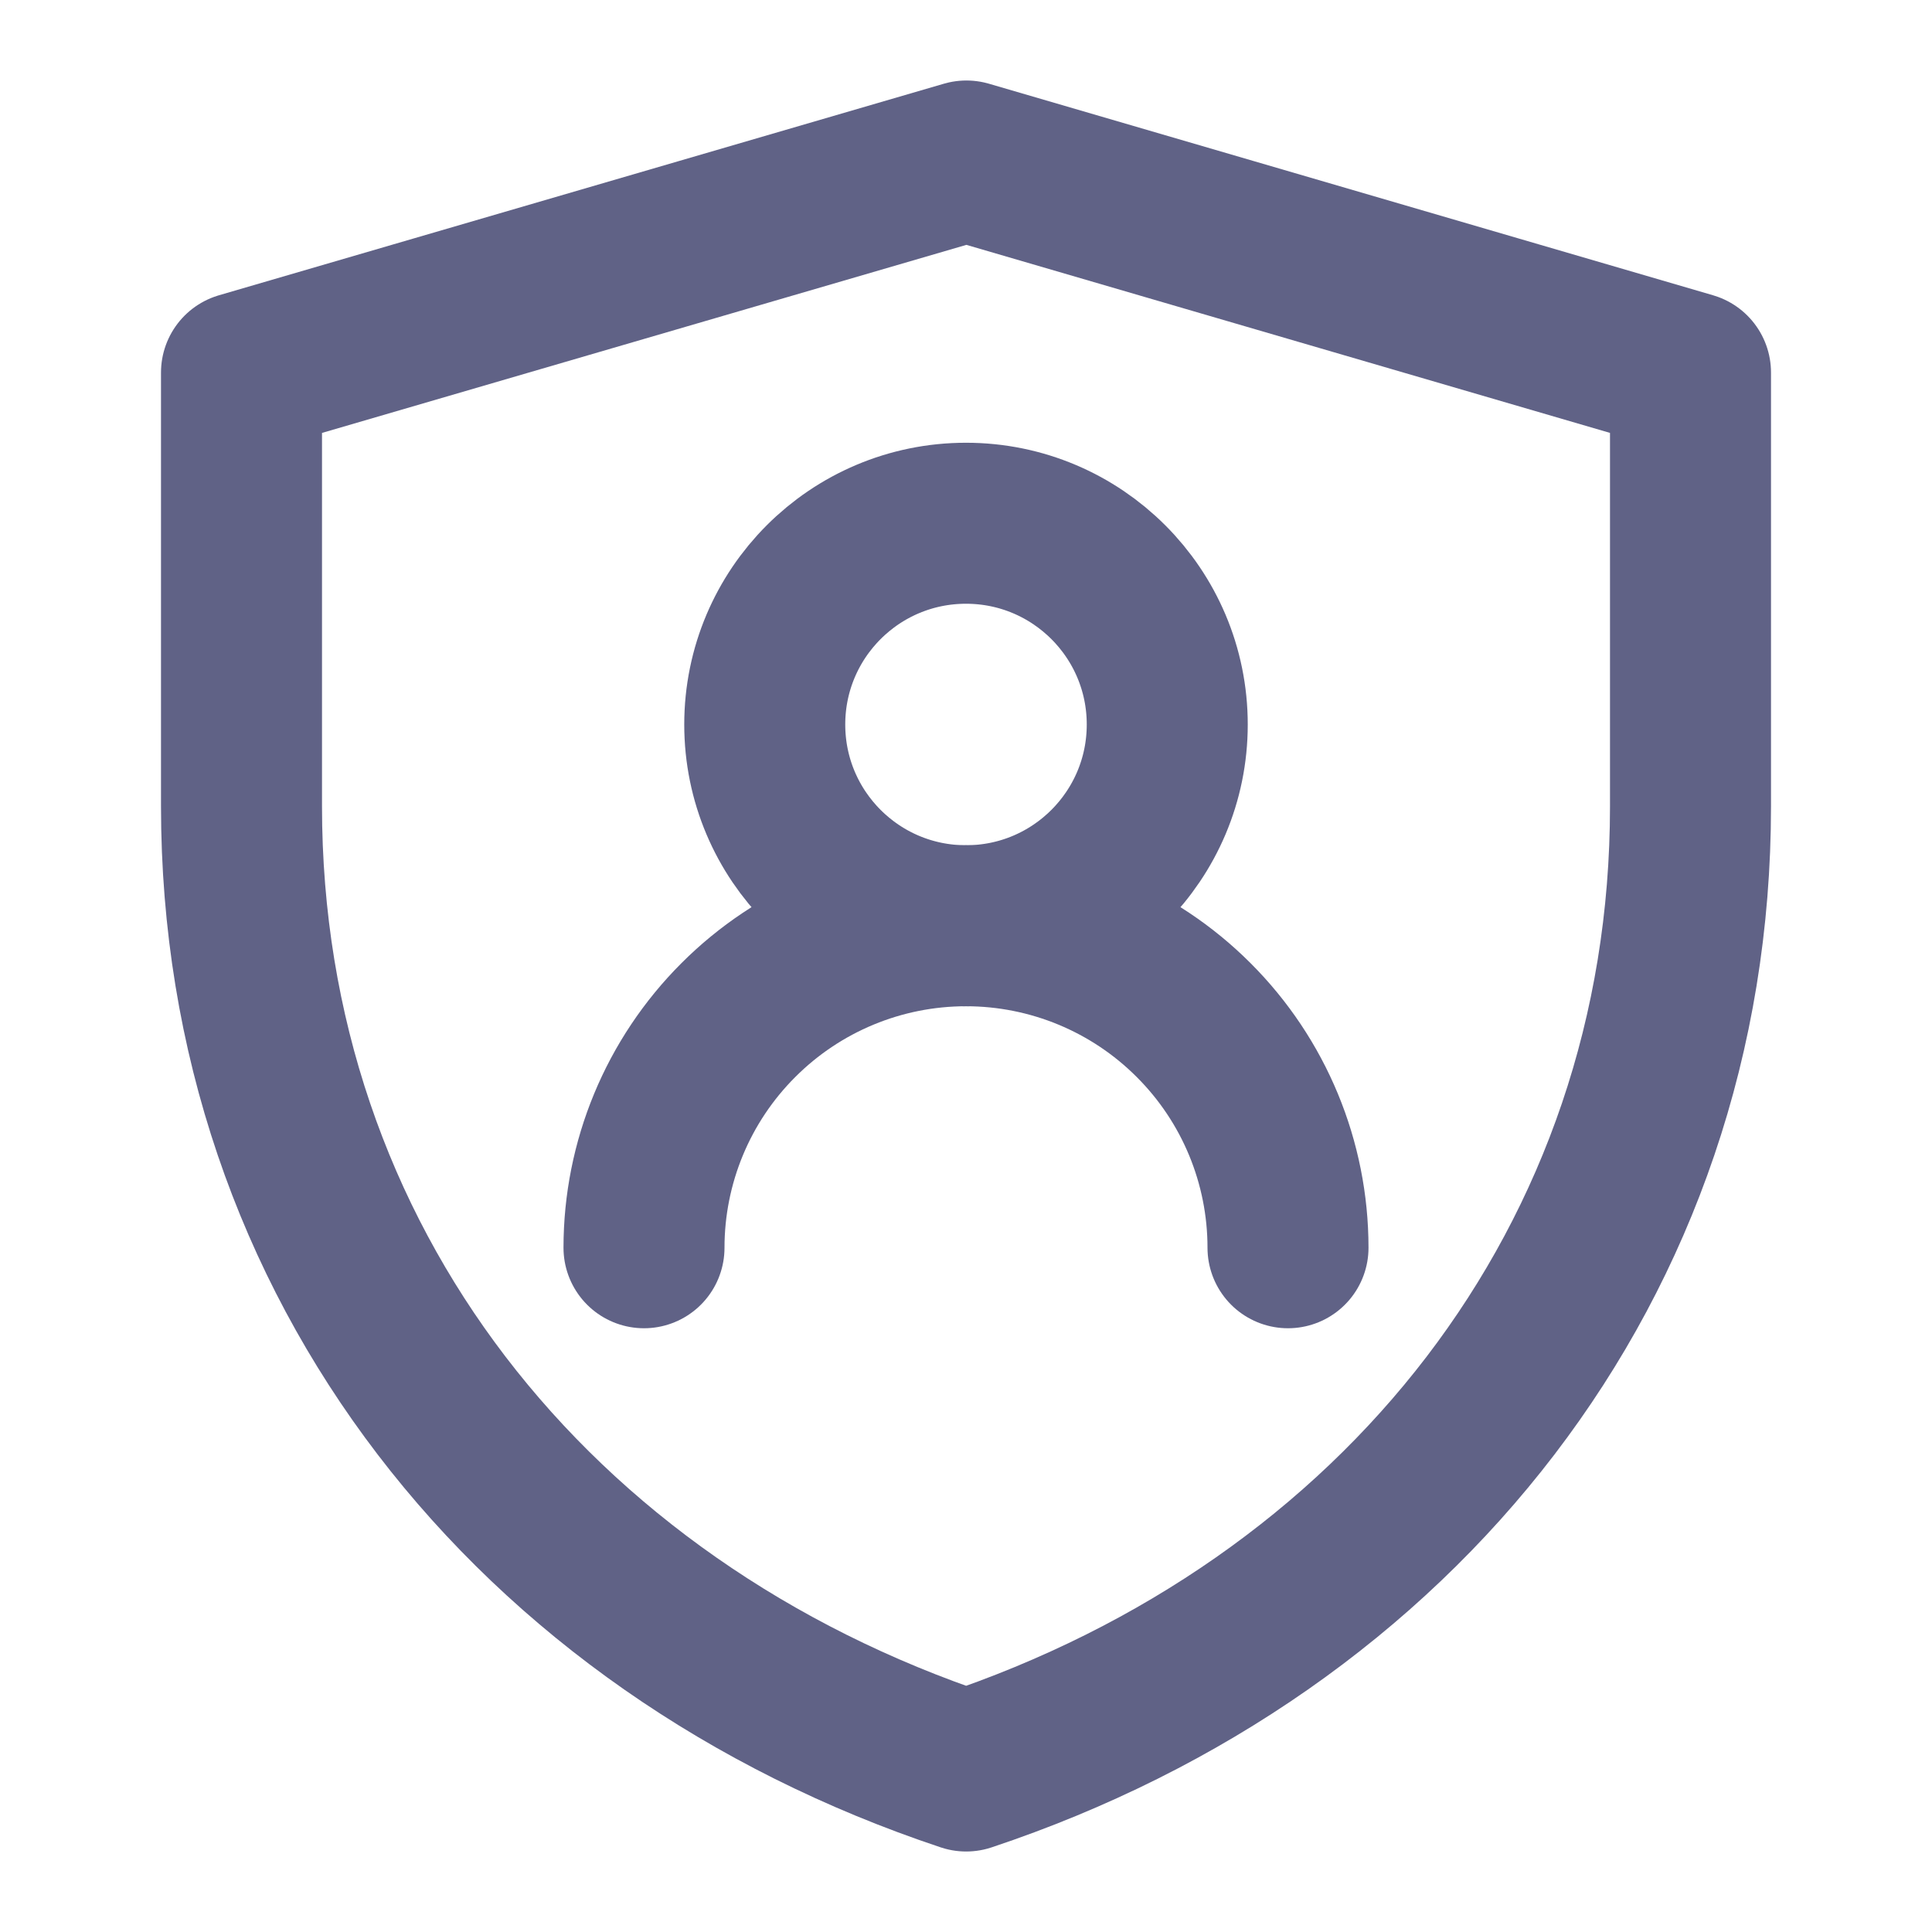 <svg width="24" height="24" viewBox="0 0 24 24" fill="none" xmlns="http://www.w3.org/2000/svg">
<path d="M3 4.628L12.005 2L21 4.628V10.017C21 15.681 17.375 20.209 12.002 22C6.627 20.21 3 15.68 3 10.014V4.628Z" stroke="#606286" stroke-width="2" stroke-linejoin="round"/>
<path d="M12 11.5C13.381 11.5 14.5 10.381 14.5 9C14.5 7.619 13.381 6.5 12 6.5C10.619 6.5 9.5 7.619 9.5 9C9.5 10.381 10.619 11.5 12 11.5Z" stroke="#606286" stroke-width="2" stroke-linecap="round" stroke-linejoin="round"/>
<path d="M16 15.5C16 14.439 15.579 13.422 14.828 12.672C14.078 11.921 13.061 11.5 12 11.5C10.939 11.5 9.922 11.921 9.172 12.672C8.421 13.422 8 14.439 8 15.5" stroke="#606286" stroke-width="2" stroke-linecap="round" stroke-linejoin="round"/>
</svg>
